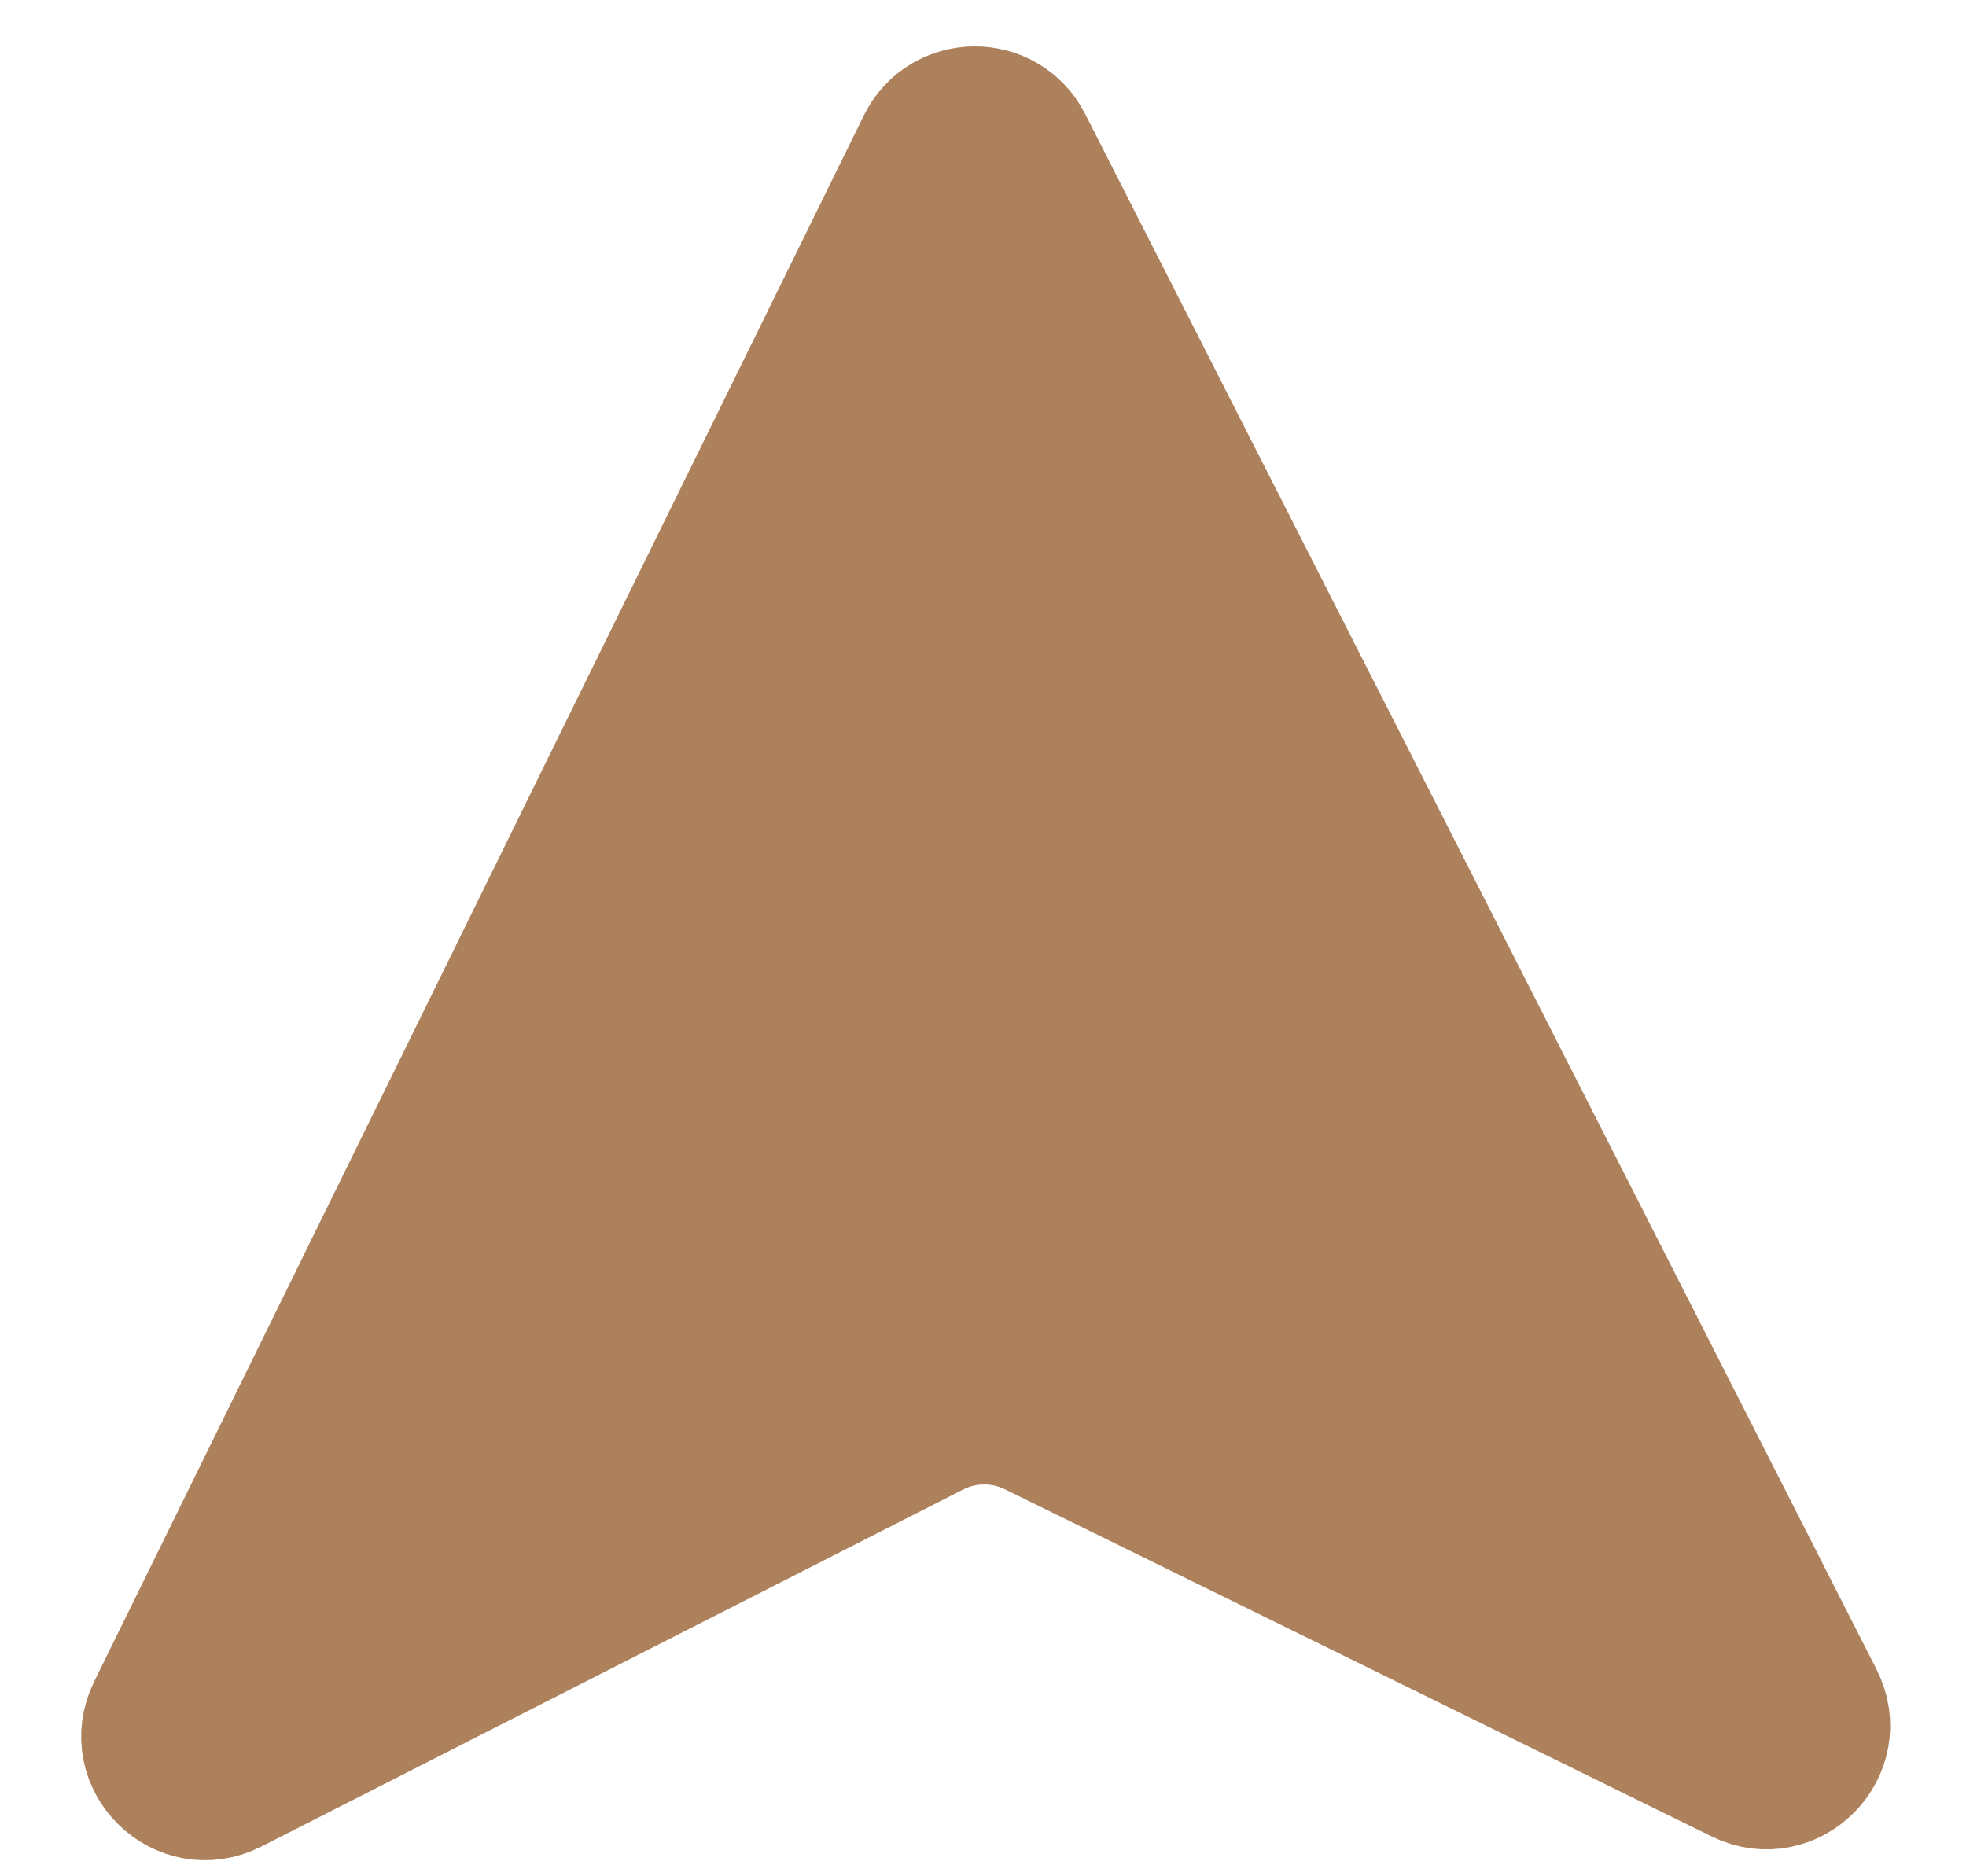 <svg width="22" height="21" viewBox="0 0 22 21" fill="none" xmlns="http://www.w3.org/2000/svg">
<path d="M11.475 1.616L20.33 19.024C20.607 19.568 20.032 20.15 19.485 19.881L11.575 15.995C11.216 15.819 10.795 15.821 10.439 16.002L2.584 19.999C2.04 20.275 1.457 19.701 1.726 19.153L10.339 1.624C10.57 1.154 11.238 1.15 11.475 1.616Z" fill="#AE815D" stroke="#AE815D" stroke-width="1.5" stroke-linecap="round" stroke-linejoin="round"/>
</svg>
